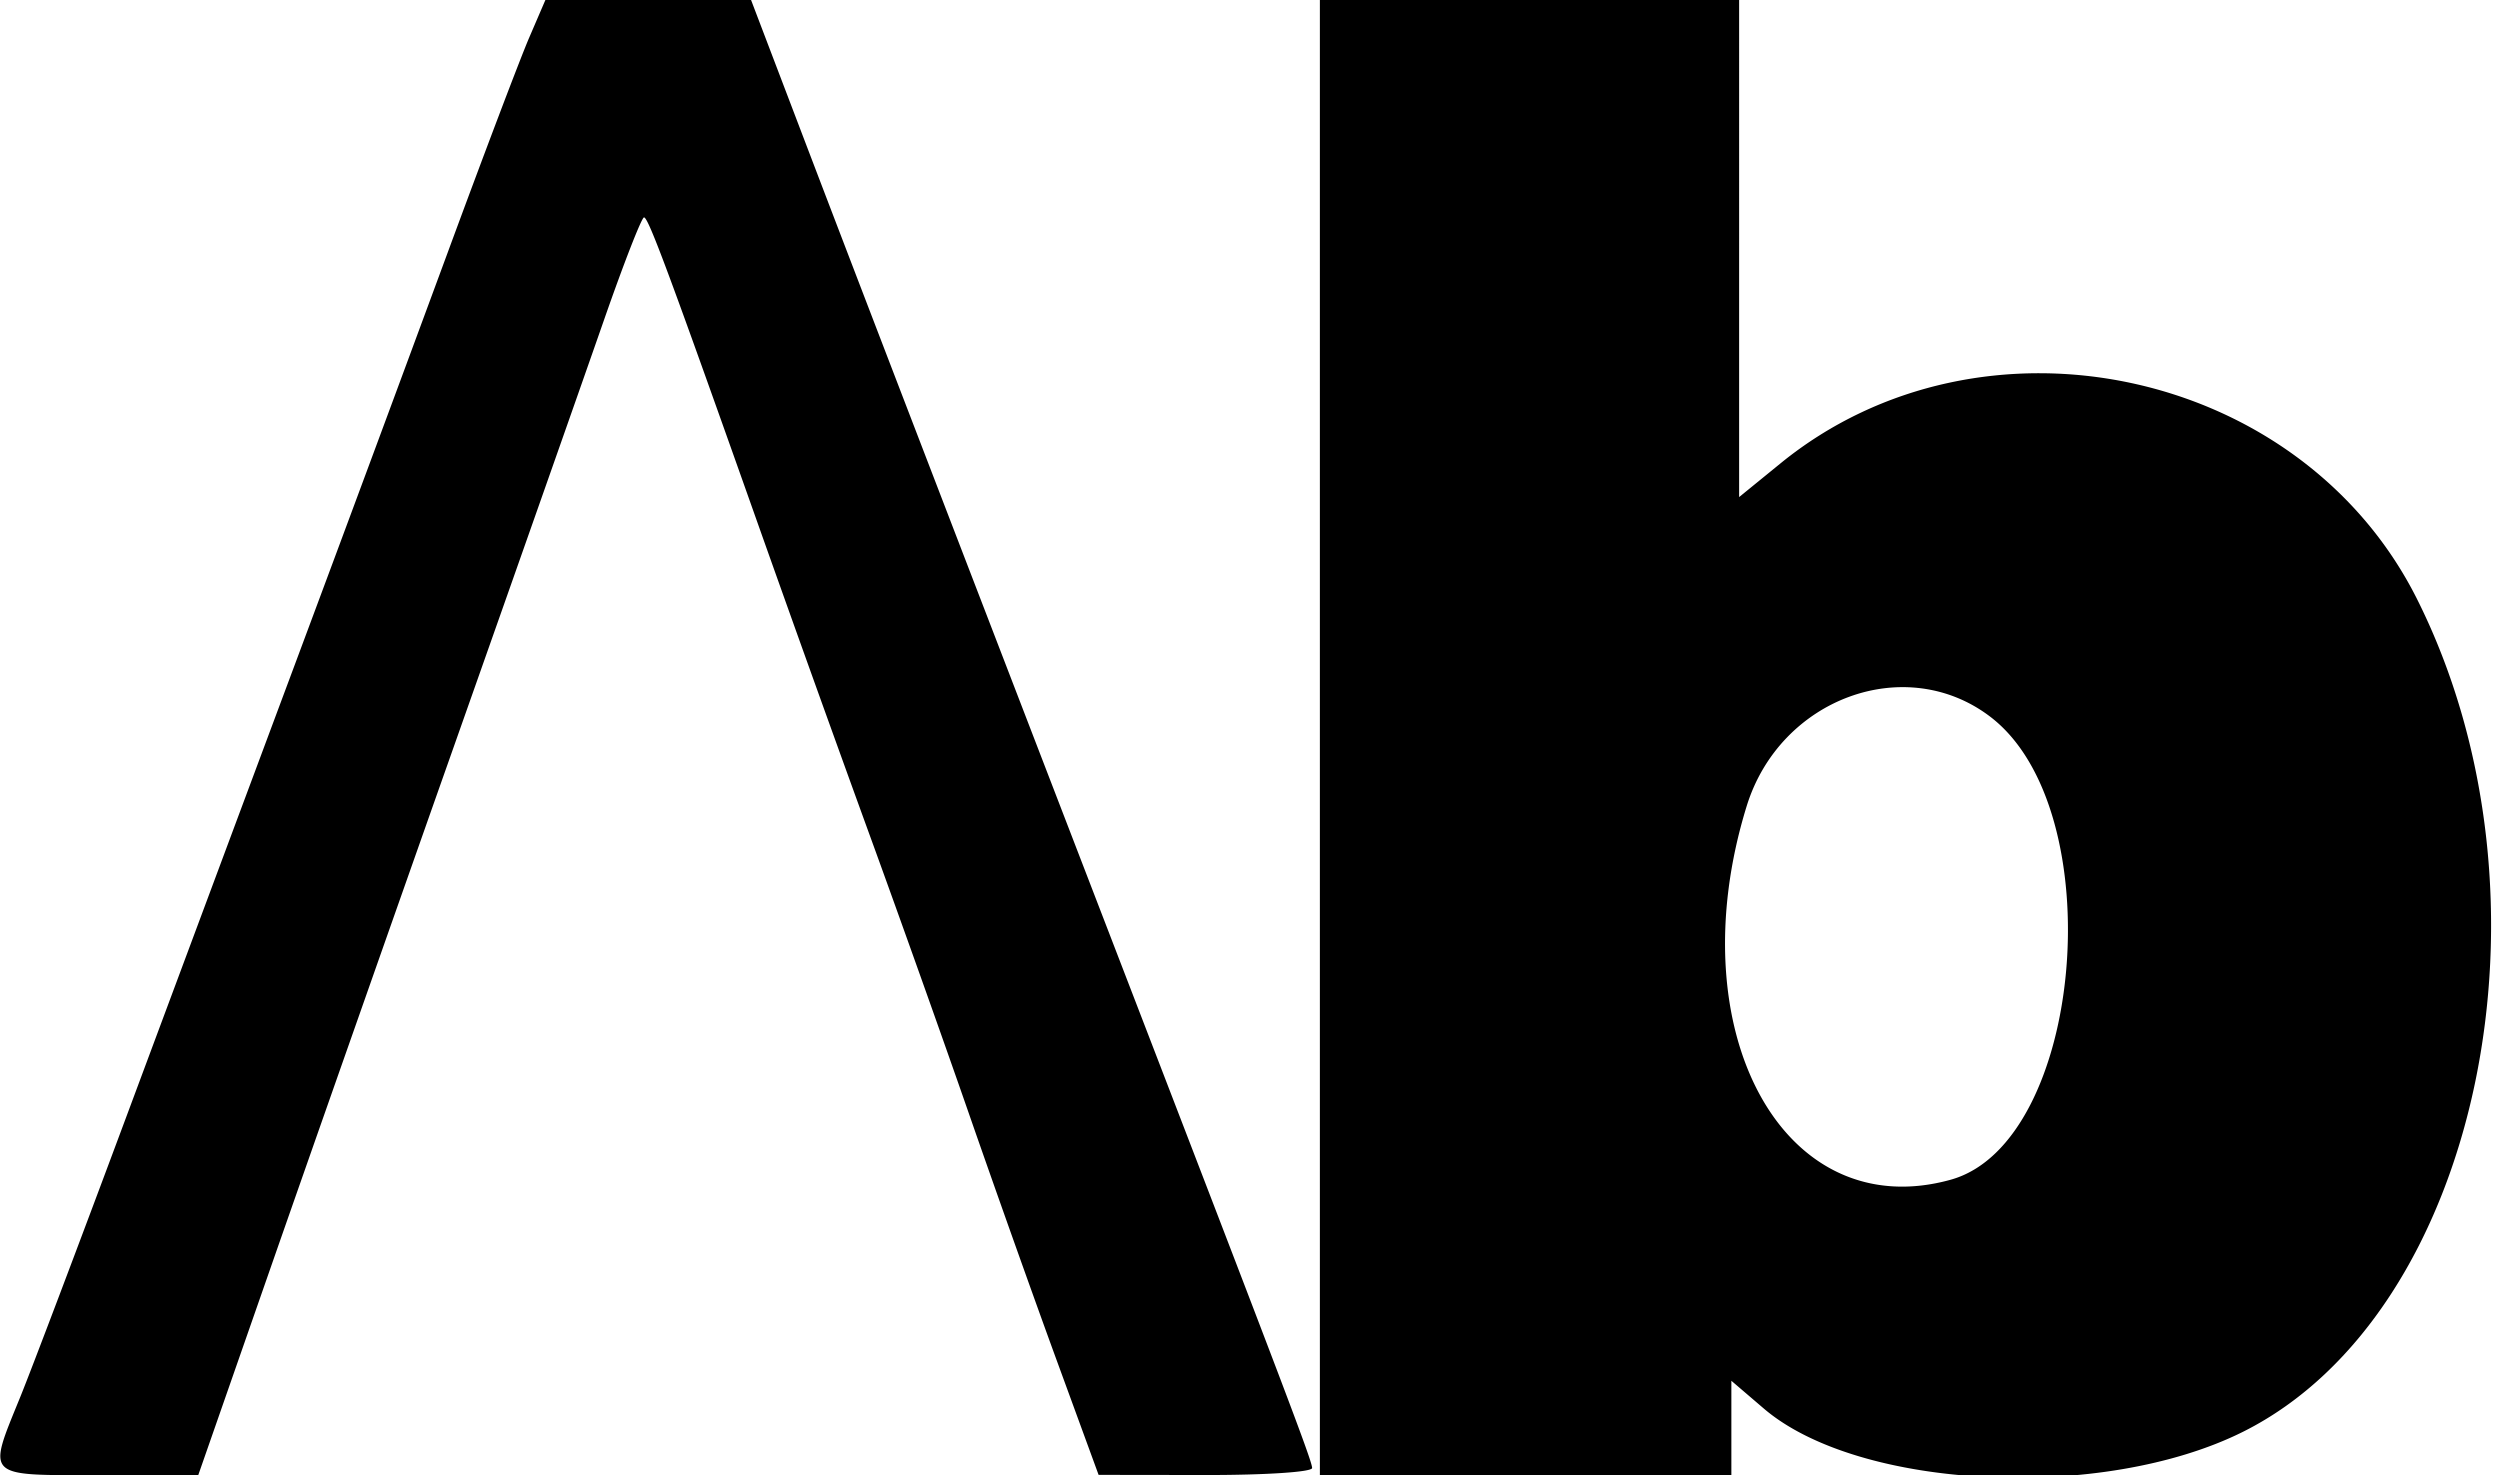 <?xml version="1.0" encoding="UTF-8"?>
<svg data-bbox="0.052 0 398.522 236.442" viewBox="0 0 400 236.025" height="236.025" width="400" xmlns="http://www.w3.org/2000/svg" data-type="shape">
    <g>
        <path fill-rule="evenodd" d="M84.655 6.06c-1.433 3.333-7.315 18.846-13.07 34.472a20253.989 20253.989 0 0 1-24.134 65.058c-7.518 20.155-19.809 53.137-27.313 73.292-7.504 20.155-15.105 40.236-16.891 44.624-5.295 13.01-5.79 12.519 12.612 12.519h15.859l11.378-32.609c6.258-17.935 19.573-55.807 29.588-84.161s20.788-58.96 23.941-68.013c3.153-9.053 6.041-16.458 6.417-16.457.705.003 4.073 9.081 18.897 50.929a6884.56 6884.56 0 0 0 17.181 47.826c4.731 12.982 11.901 33.106 15.934 44.721 4.033 11.615 10.345 29.353 14.027 39.418l6.695 18.3 17.081.023c9.596.013 17.081-.478 17.081-1.121 0-1.109-3.854-11.265-32.447-85.502-28.388-73.707-41.274-107.245-49.159-127.95L120.17 0H87.262l-2.607 6.06M211.18 118.012v118.013h65.839v-15.101l5.181 4.435c15.248 13.052 54.264 14.941 76.705 3.715 37.89-18.956 51.768-85.45 27.81-133.244-18.562-37.029-69.646-47.908-101.838-21.687l-6.616 5.389V0H211.18v118.012m107.27-3.329c19.539 14.903 14.98 68.151-6.342 74.073-26.76 7.431-43.775-23.728-32.641-59.775 5.331-17.26 25.433-24.633 38.983-14.298"/>
    </g>
</svg>
